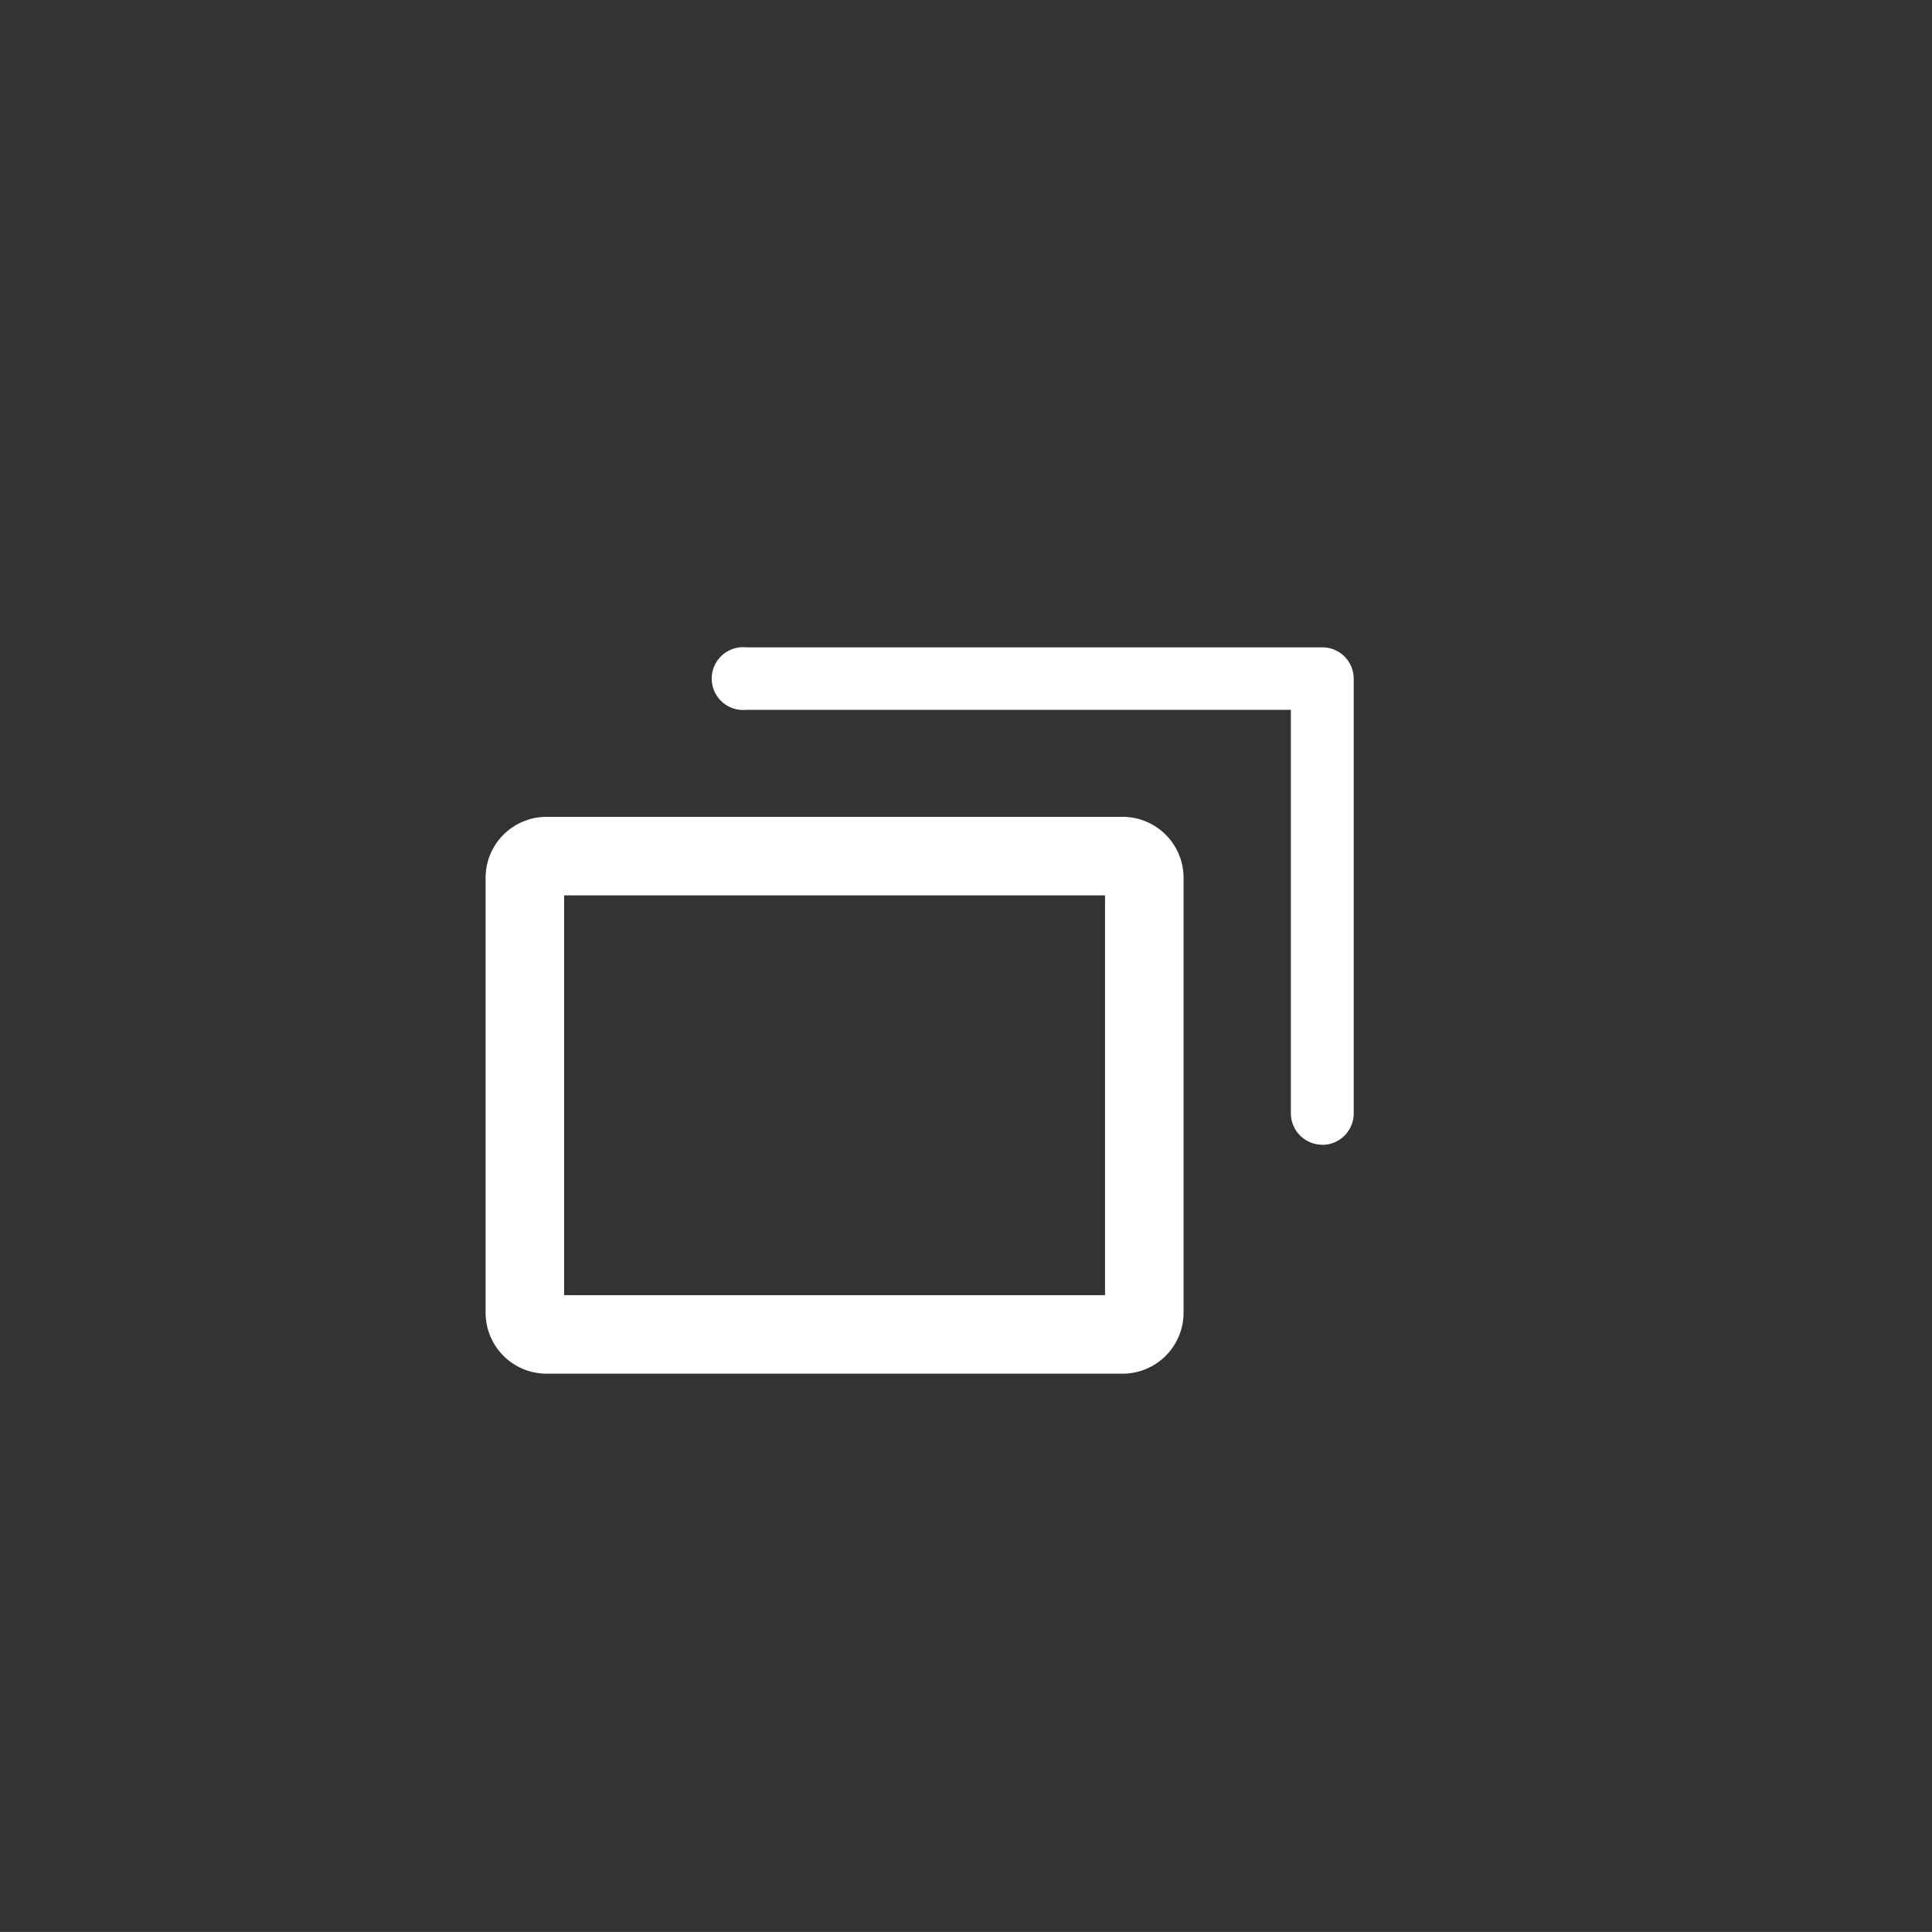 <svg id="グループ_314" data-name="グループ 314" xmlns="http://www.w3.org/2000/svg" xmlns:xlink="http://www.w3.org/1999/xlink" width="49.204" height="49.203" viewBox="0 0 49.204 49.203">
  <rect x="0" y="0" width="49.204" height="49.203" fill="#333333" stroke="none"/>
  <defs>
    <clipPath id="clip-path">
      <rect id="長方形_477" data-name="長方形 477" width="49.204" height="49.204" fill="none"/>
    </clipPath>
  </defs>
  <g id="グループ_433" data-name="グループ 433" transform="translate(0 0)" clip-path="url(#clip-path)">
    <path id="パス_678" data-name="パス 678" d="M33.411,25.354H18.741a.553.553,0,0,0-.553.553V36.982a.554.554,0,0,0,.553.554h14.67a.554.554,0,0,0,.553-.554V25.907a.553.553,0,0,0-.553-.553" transform="translate(-4.821 -3.551)" fill="none" stroke="#fff" stroke-width="2"/>
    <path id="パス_679" data-name="パス 679" d="M37.948,33.021a.8.8,0,0,1-.8-.8V21.945H23.278a.8.8,0,1,1,0-1.592h14.67a.8.8,0,0,1,.8.8V32.224a.8.8,0,0,1-.8.8" transform="translate(-4.272 -3.867)" fill="#fff"/>
  </g>
</svg>
